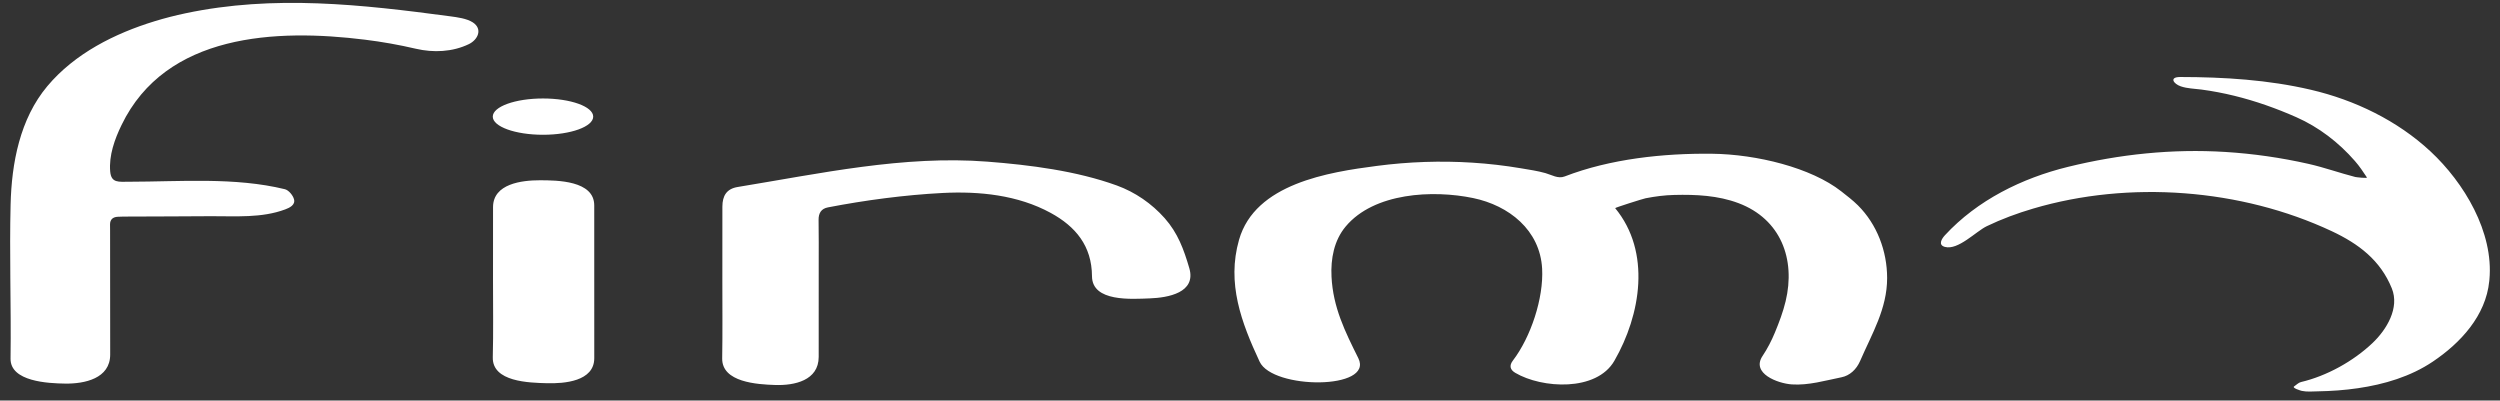 <?xml version="1.0" encoding="utf-8"?>
<!-- Generator: Adobe Illustrator 16.0.0, SVG Export Plug-In . SVG Version: 6.00 Build 0)  -->
<!DOCTYPE svg PUBLIC "-//W3C//DTD SVG 1.1//EN" "http://www.w3.org/Graphics/SVG/1.1/DTD/svg11.dtd">
<svg version="1.1" id="Calque_1" xmlns="http://www.w3.org/2000/svg" xmlns:xlink="http://www.w3.org/1999/xlink" x="0px" y="0px"
	 width="867.629px" height="139px" viewBox="0 0 867.629 139" enable-background="new 0 0 867.629 139" xml:space="preserve">
<rect x="0" y="0" width="867.629" height="139" fill="#333333" stroke="none"/>
<g>
	<path fill="#FFFFFF" d="M188.444,46.772c9.628,0,17.43-2.823,17.43-6.297c0-3.479-7.802-6.299-17.43-6.299
		c-9.625,0-17.426,2.819-17.426,6.299C171.019,43.949,178.819,46.772,188.444,46.772 M187.308,62.564
		c-6.166,0.003-16.177,1.174-16.197,9.314c-0.022,8.53-0.007,17.063-0.01,25.6c-0.004,8.838,0.145,17.689-0.079,26.522
		c-0.217,8.549,12.601,8.828,18.808,8.996c5.933,0.16,16.401-0.607,16.411-8.678c0.02-17.687,0.02-35.374-0.01-53.06
		C206.218,62.672,193.403,62.561,187.308,62.564 M164.065,7.754c-2.062-1.338-5.413-1.777-7.836-2.097
		C125.538,1.562,95.04-1.872,64.366,4.615c-3.573,0.757-7.116,1.658-10.607,2.725C39.81,11.6,25.952,18.562,16.431,29.901
		C6.904,41.268,4.026,56.576,3.676,71.017c-0.208,8.485-0.164,16.99-0.092,25.491c0.082,9.317,0.201,18.64,0.076,27.951
		c-0.108,7.971,13.049,8.592,18.999,8.668c6.676,0.09,15.585-1.744,15.582-10.059c-0.006-14.284-0.024-28.568-0.034-42.856
		c-0.003-0.781-0.022-1.555-0.02-2.326c0.007-1.731,1.001-2.544,2.606-2.65c1.394-0.087,2.793-0.077,4.194-0.077
		c9.417,0,18.838-0.097,28.247-0.128c8.642-0.029,17.621,0.684,25.75-2.358c1.463-0.543,3.61-1.536,3.049-3.537
		c-0.384-1.39-1.865-3.155-3.171-3.475c-17.376-4.238-36.308-2.612-54.083-2.59c-3.595,0.006-6.185,0.514-6.537-3.557
		c-0.47-5.576,1.545-11.179,3.938-16.12C57.56,11.586,95.903,9.961,126.617,13.768c5.942,0.732,11.848,1.783,17.684,3.142
		c6.09,1.423,12.726,1.15,18.417-1.597C165.886,13.781,167.6,10.04,164.065,7.754 M843.497,52.536
		c-11.521-10.711-26.229-17.807-41.472-21.376c-14.837-3.475-30.168-4.41-45.361-4.436c-3.936-0.006-2.384,2.365,0.187,3.244
		c2.287,0.784,4.78,0.796,7.161,1.111c3.855,0.514,7.682,1.249,11.45,2.172c7.383,1.812,14.573,4.363,21.517,7.436
		c7.711,3.414,14.631,8.688,20.305,15.198c1.542,1.757,2.879,3.745,4.157,5.695c0.248,0.376-3.697-0.069-4.025-0.154
		c-5.452-1.397-10.73-3.309-16.244-4.552c-9.49-2.146-19.154-3.534-28.867-4.14c-18.387-1.144-36.713,0.784-54.586,5.169
		c-15.961,3.915-31.485,11.557-42.74,23.752c-1.037,1.131-2.512,3.348,0.007,4.036c4.575,1.243,10.757-5.372,14.528-7.19
		c5.179-2.49,10.586-4.488,16.1-6.111c33.355-9.855,72.141-6.911,103.61,7.836c9.385,4.402,16.909,10.108,20.857,19.842
		c2.76,6.802-1.786,14.336-6.708,18.997c-6.677,6.326-15.862,11.416-24.81,13.527c-0.887,0.205-1.632,1.021-2.406,1.535
		c-0.778,0.518,2.394,1.479,2.718,1.541c1.779,0.371,3.714,0.182,5.532,0.148c4.649-0.08,9.302-0.404,13.908-1.082
		c9.134-1.334,18.269-4.035,25.995-9.229c9.622-6.461,18.399-15.922,19.592-27.941c0.02-0.174,0.032-0.35,0.055-0.533
		C865.473,80.54,855.172,63.403,843.497,52.536 M404.211,75.724c-4.493-5.063-10.244-9.035-16.61-11.348
		c-14.001-5.076-30.139-7.129-44.916-8.275c-29.054-2.255-58.12,4.133-86.642,8.789c-3.865,0.628-5.329,3.029-5.339,6.84
		c-0.023,8.697-0.011,17.394-0.011,26.088c-0.003,8.854,0.093,17.705-0.055,26.554c-0.142,8.32,12.215,9.041,18.394,9.242
		c6.643,0.223,15.077-1.531,15.097-9.734c0.027-10.714,0.01-21.429,0.007-32.141c-0.004-5.131,0.043-10.252-0.045-15.373
		c-0.041-2.384,0.914-3.942,3.233-4.389c12.864-2.482,26.665-4.325,39.759-4.999c12.783-0.657,26.141,0.69,37.551,6.907
		c8.669,4.726,14.288,11.47,14.344,21.985c0.054,8.986,13.781,7.913,20.089,7.682c6.247-0.229,16.183-1.938,13.68-10.5
		C410.828,86.516,408.781,80.89,404.211,75.724 M639.011,66.404c-10.42-8.189-29.327-12.871-44.884-13.046
		c-16.809-0.186-35.254,1.757-51.125,7.886c-2.278,0.878-4.495-0.55-6.635-1.16c-2.77-0.787-5.719-1.205-8.553-1.685
		c-5.552-0.938-11.154-1.585-16.777-1.944c-11.045-0.711-22.161-0.316-33.137,1.115c-16.87,2.191-42.329,6.156-47.895,25.659
		c-4.304,15.084,0.788,28.671,7.149,42.294c4.537,9.709,39.746,9.824,34.249-1.215c-4.636-9.308-8.774-17.645-9.301-28.286
		c-0.306-6.21,0.857-12.565,4.915-17.413c9.863-11.794,30.319-12.758,44.218-9.873c12.415,2.573,23.232,11.087,23.962,24.501
		c0.553,10.236-3.93,23.769-10.159,31.913c-1.353,1.777-0.941,3.203,0.848,4.254c9.25,5.441,28.174,6.59,34.374-4.178
		c9.198-15.97,12.832-37.766,0.283-52.988c-0.125-0.148,9.574-3.235,10.554-3.427c3.364-0.646,6.538-1.073,9.973-1.152
		c7.505-0.185,15.184,0.172,22.281,2.85c14.688,5.542,19.868,19.438,16.347,34.059c-0.89,3.708-2.259,7.325-3.721,10.855
		c-1.166,2.816-2.583,5.572-4.272,8.099c-4.064,6.066,5.249,9.559,10.143,9.891c5.821,0.395,11.704-1.369,17.259-2.48
		c2.809-0.566,5.145-2.66,6.436-5.627c4.119-9.512,9.397-18.139,9.385-28.841c-0.013-9.317-3.489-18.576-10.13-25.191
		C643.011,69.493,640.996,67.967,639.011,66.404"/>
</g>
</svg>
